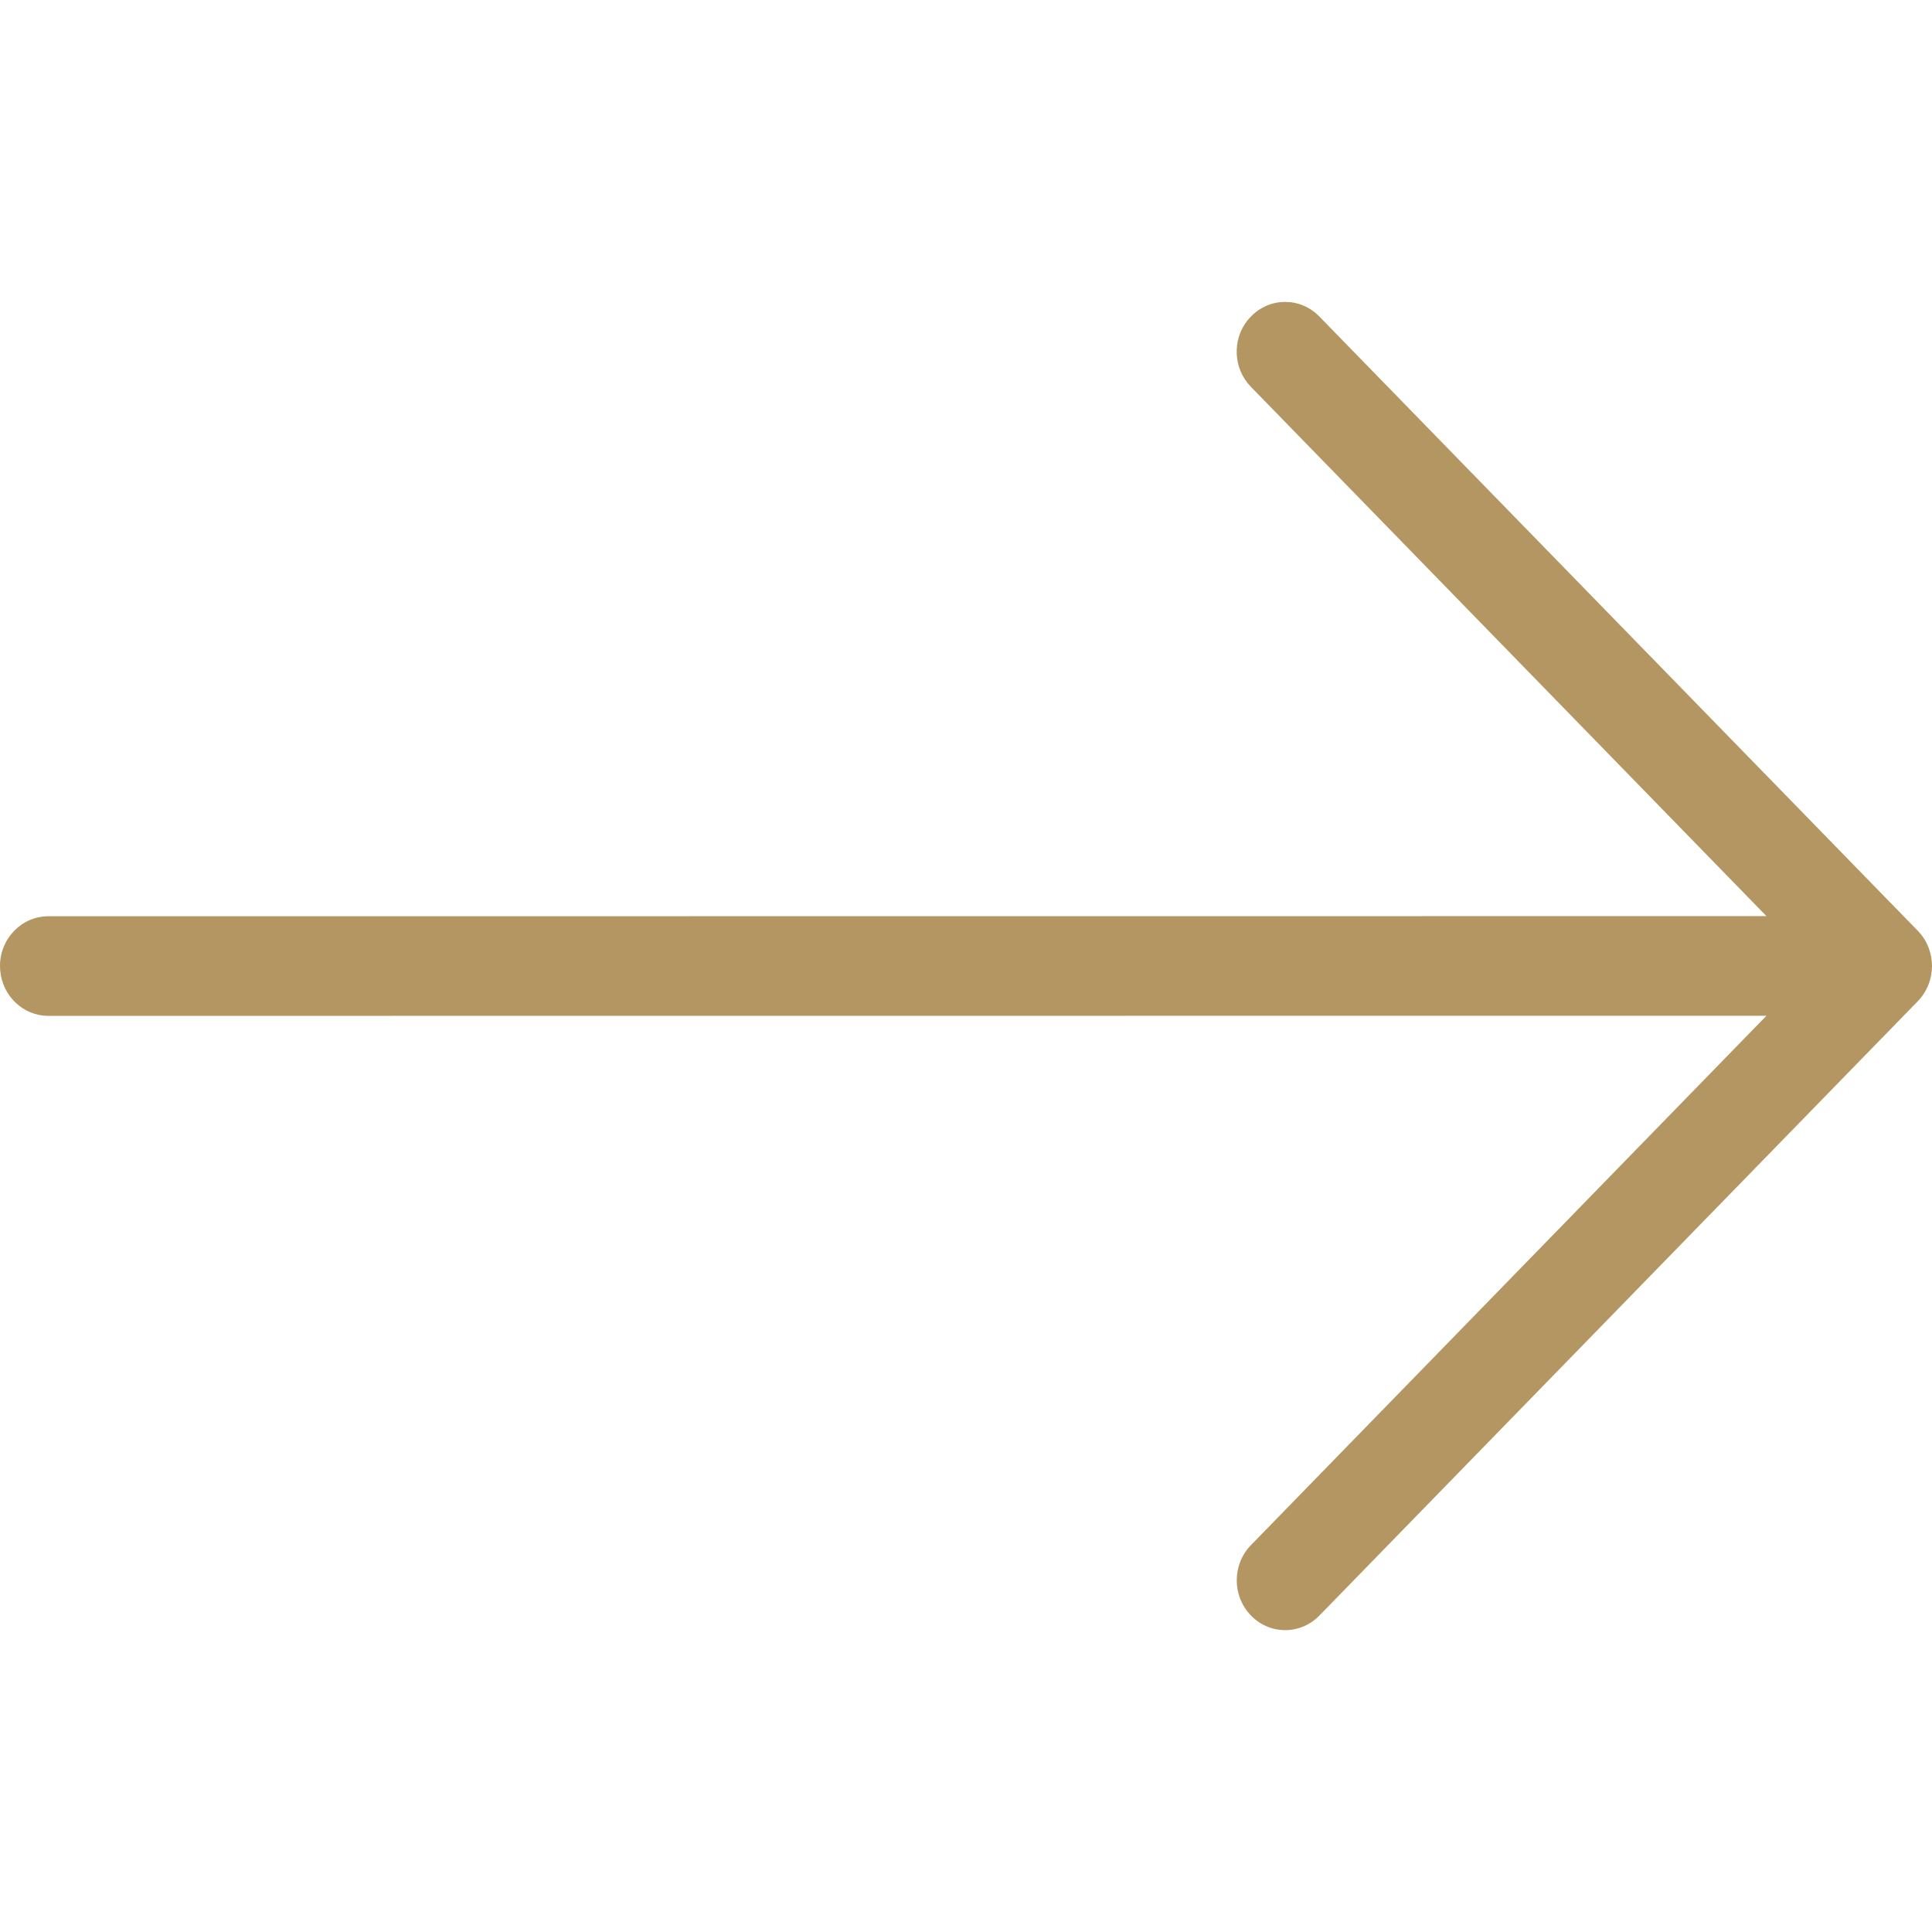 <svg fill="#b39661" xmlns="http://www.w3.org/2000/svg" viewBox="0 0 16 16" width="16" height="16" aria-label="Arrow icon" class="icon icon-arrow">
  <path d="M10.332,2.652 C10.203,2.814 10.212,3.053 10.36,3.204 L14.629,7.587 L0.401,7.588 C0.18,7.588 0,7.772 0,8 L0.002,8.04 C0.021,8.249 0.193,8.413 0.401,8.413 L14.629,8.412 L10.36,12.796 C10.203,12.957 10.203,13.218 10.36,13.379 C10.436,13.458 10.538,13.5 10.643,13.5 C10.749,13.5 10.85,13.458 10.927,13.379 L15.882,8.292 C16.039,8.131 16.039,7.869 15.882,7.708 L10.926,2.621 C10.77,2.46 10.516,2.46 10.36,2.621 L10.332,2.652 Z"/>
</svg>
